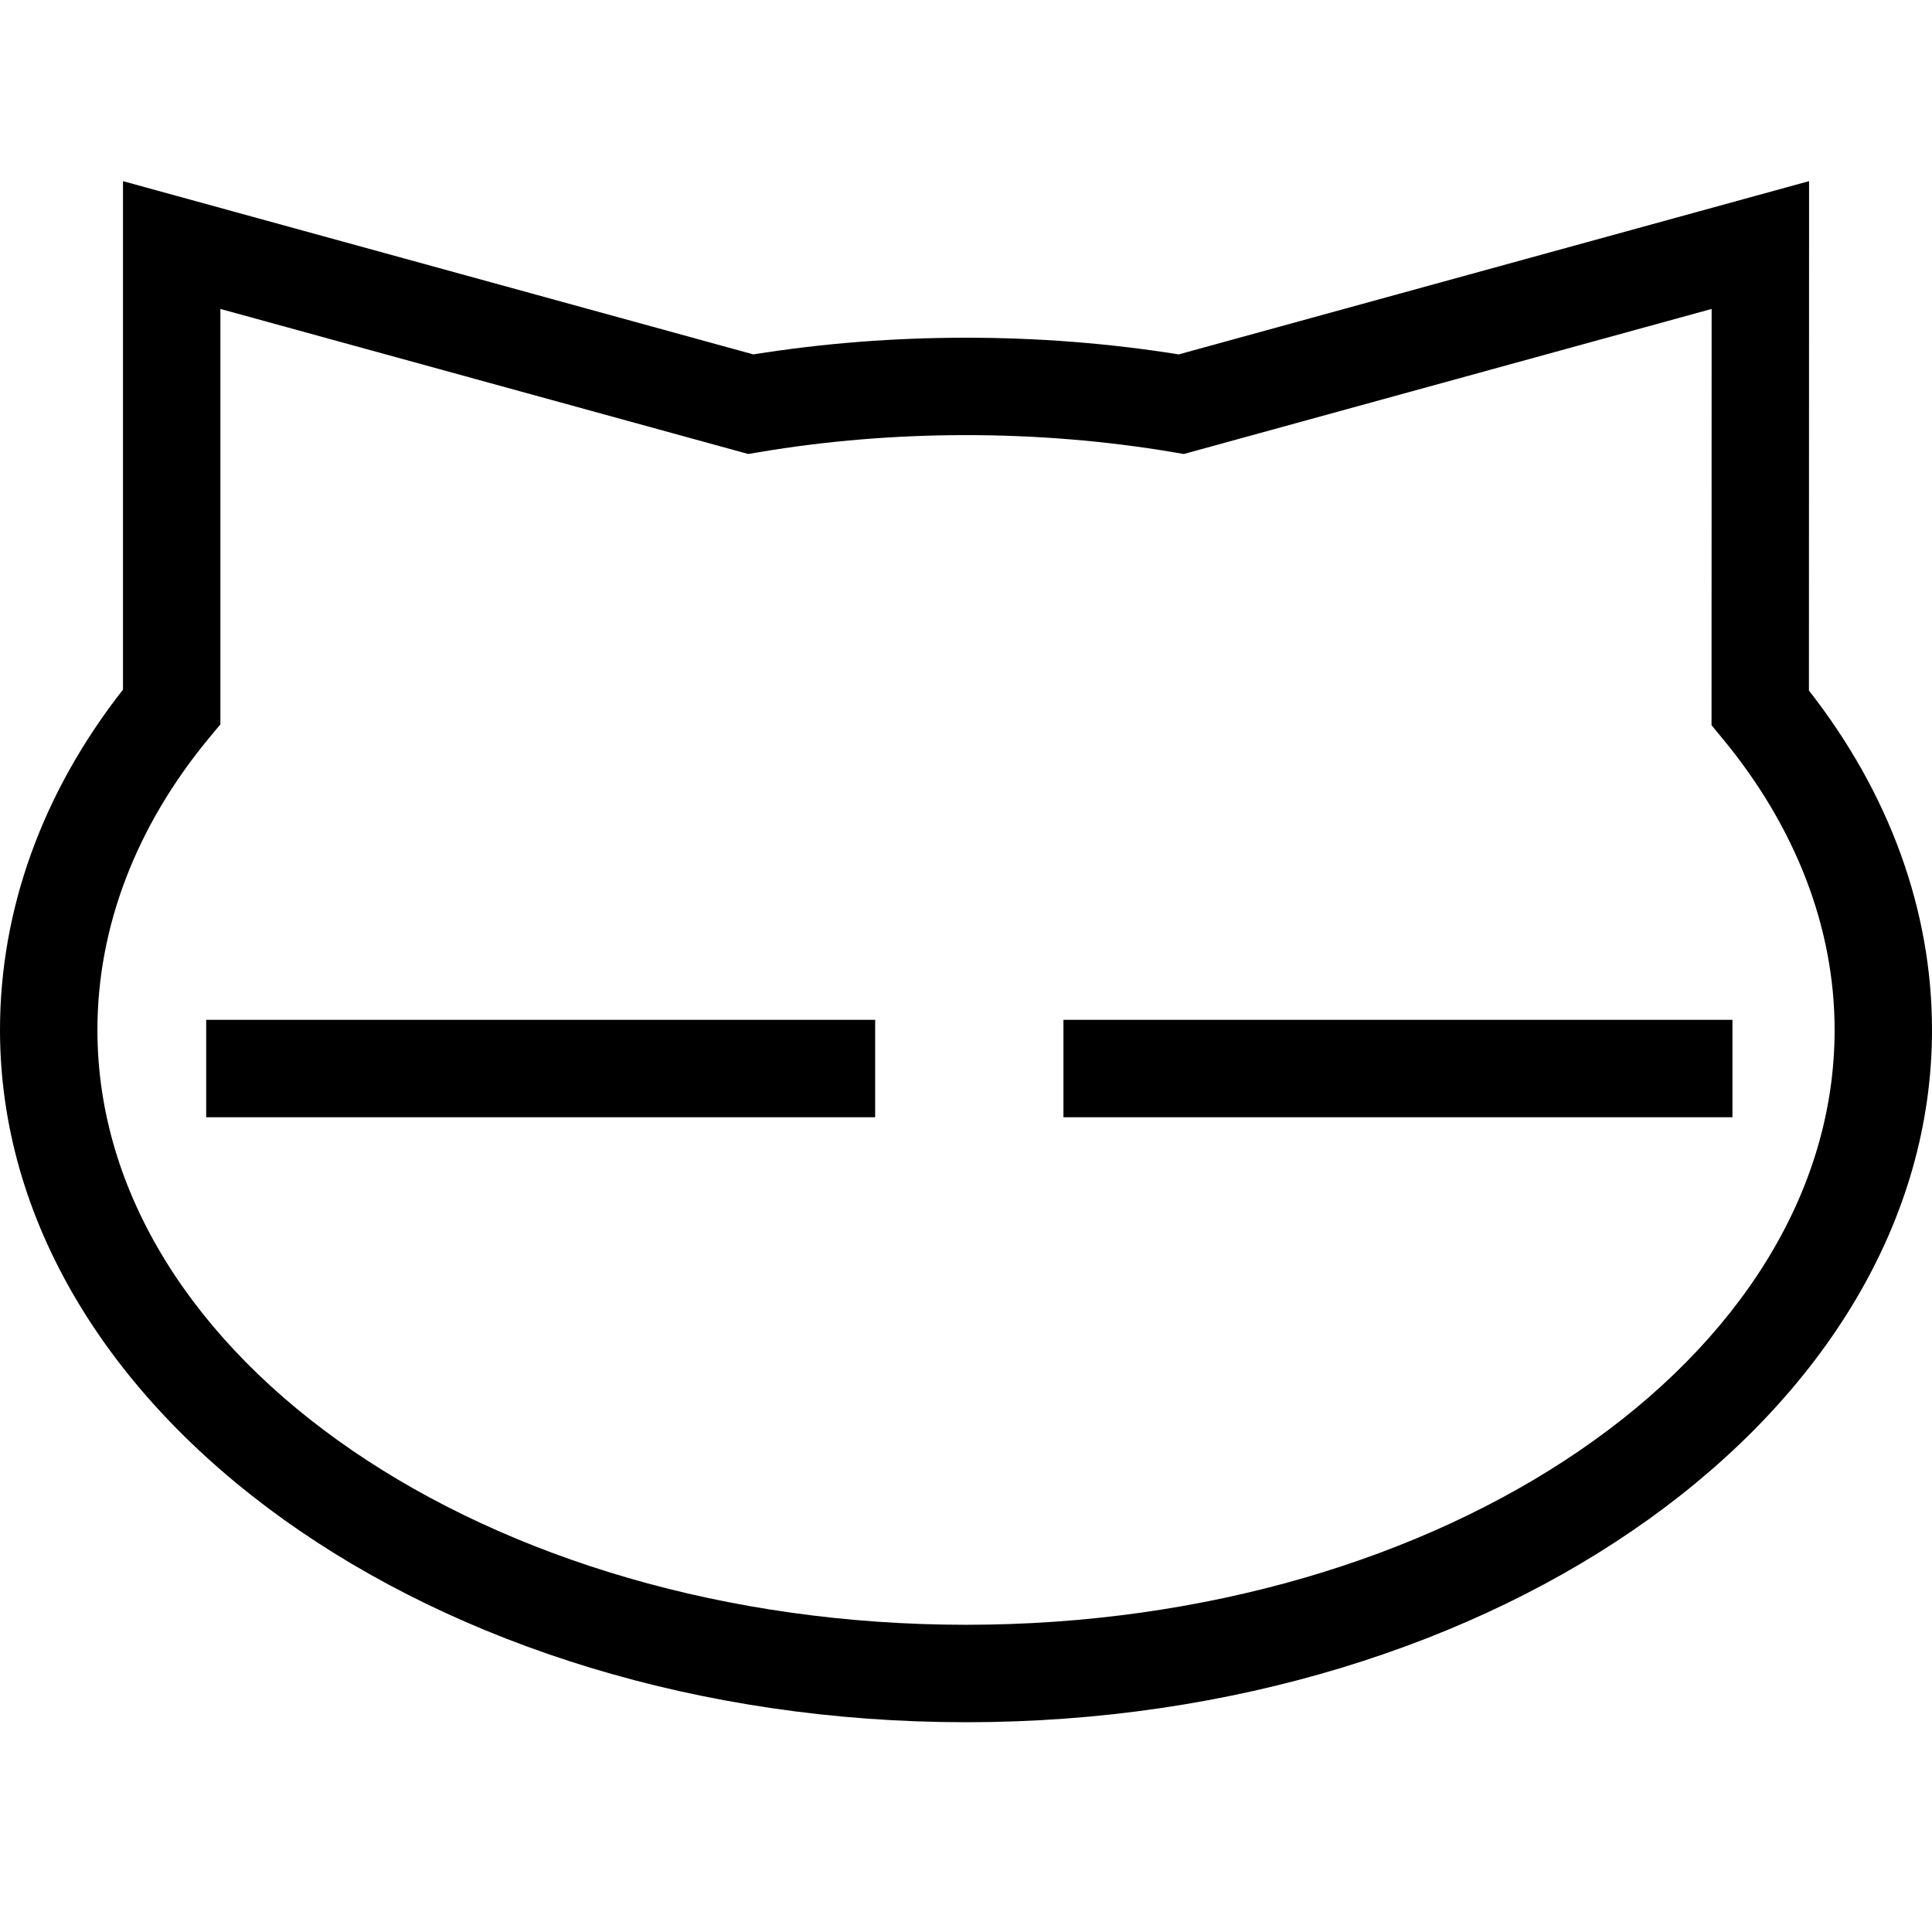 <svg width="64" height="64" viewBox="0 0 64 64" fill="none" xmlns="http://www.w3.org/2000/svg">
<path d="M32.001 57.051C14.356 57.051 0 46.764 0 34.118C0 30.13 1.406 26.245 4.074 22.845V6.001L24.956 11.74C29.555 11.003 34.447 11.003 39.046 11.74L59.928 6L59.923 22.875C62.593 26.287 64 30.162 64 34.117C64.001 46.763 49.646 57.051 32.001 57.051ZM7.301 10.234V23.995L6.929 24.443C4.508 27.364 3.227 30.71 3.227 34.117C3.227 44.984 16.135 53.823 32.001 53.823C47.866 53.823 60.774 44.984 60.774 34.117C60.774 30.743 59.492 27.407 57.066 24.471L56.697 24.023L56.7 10.234L39.216 15.039L38.864 14.98C34.398 14.225 29.605 14.225 25.137 14.98L24.785 15.039L7.301 10.234Z" fill="black"/>
<path d="M28.991 33.783H6.83V37.01H28.991V33.783Z" fill="black"/>
<path d="M57.389 33.783H35.228V37.01H57.389V33.783Z" fill="black"/>
</svg>
